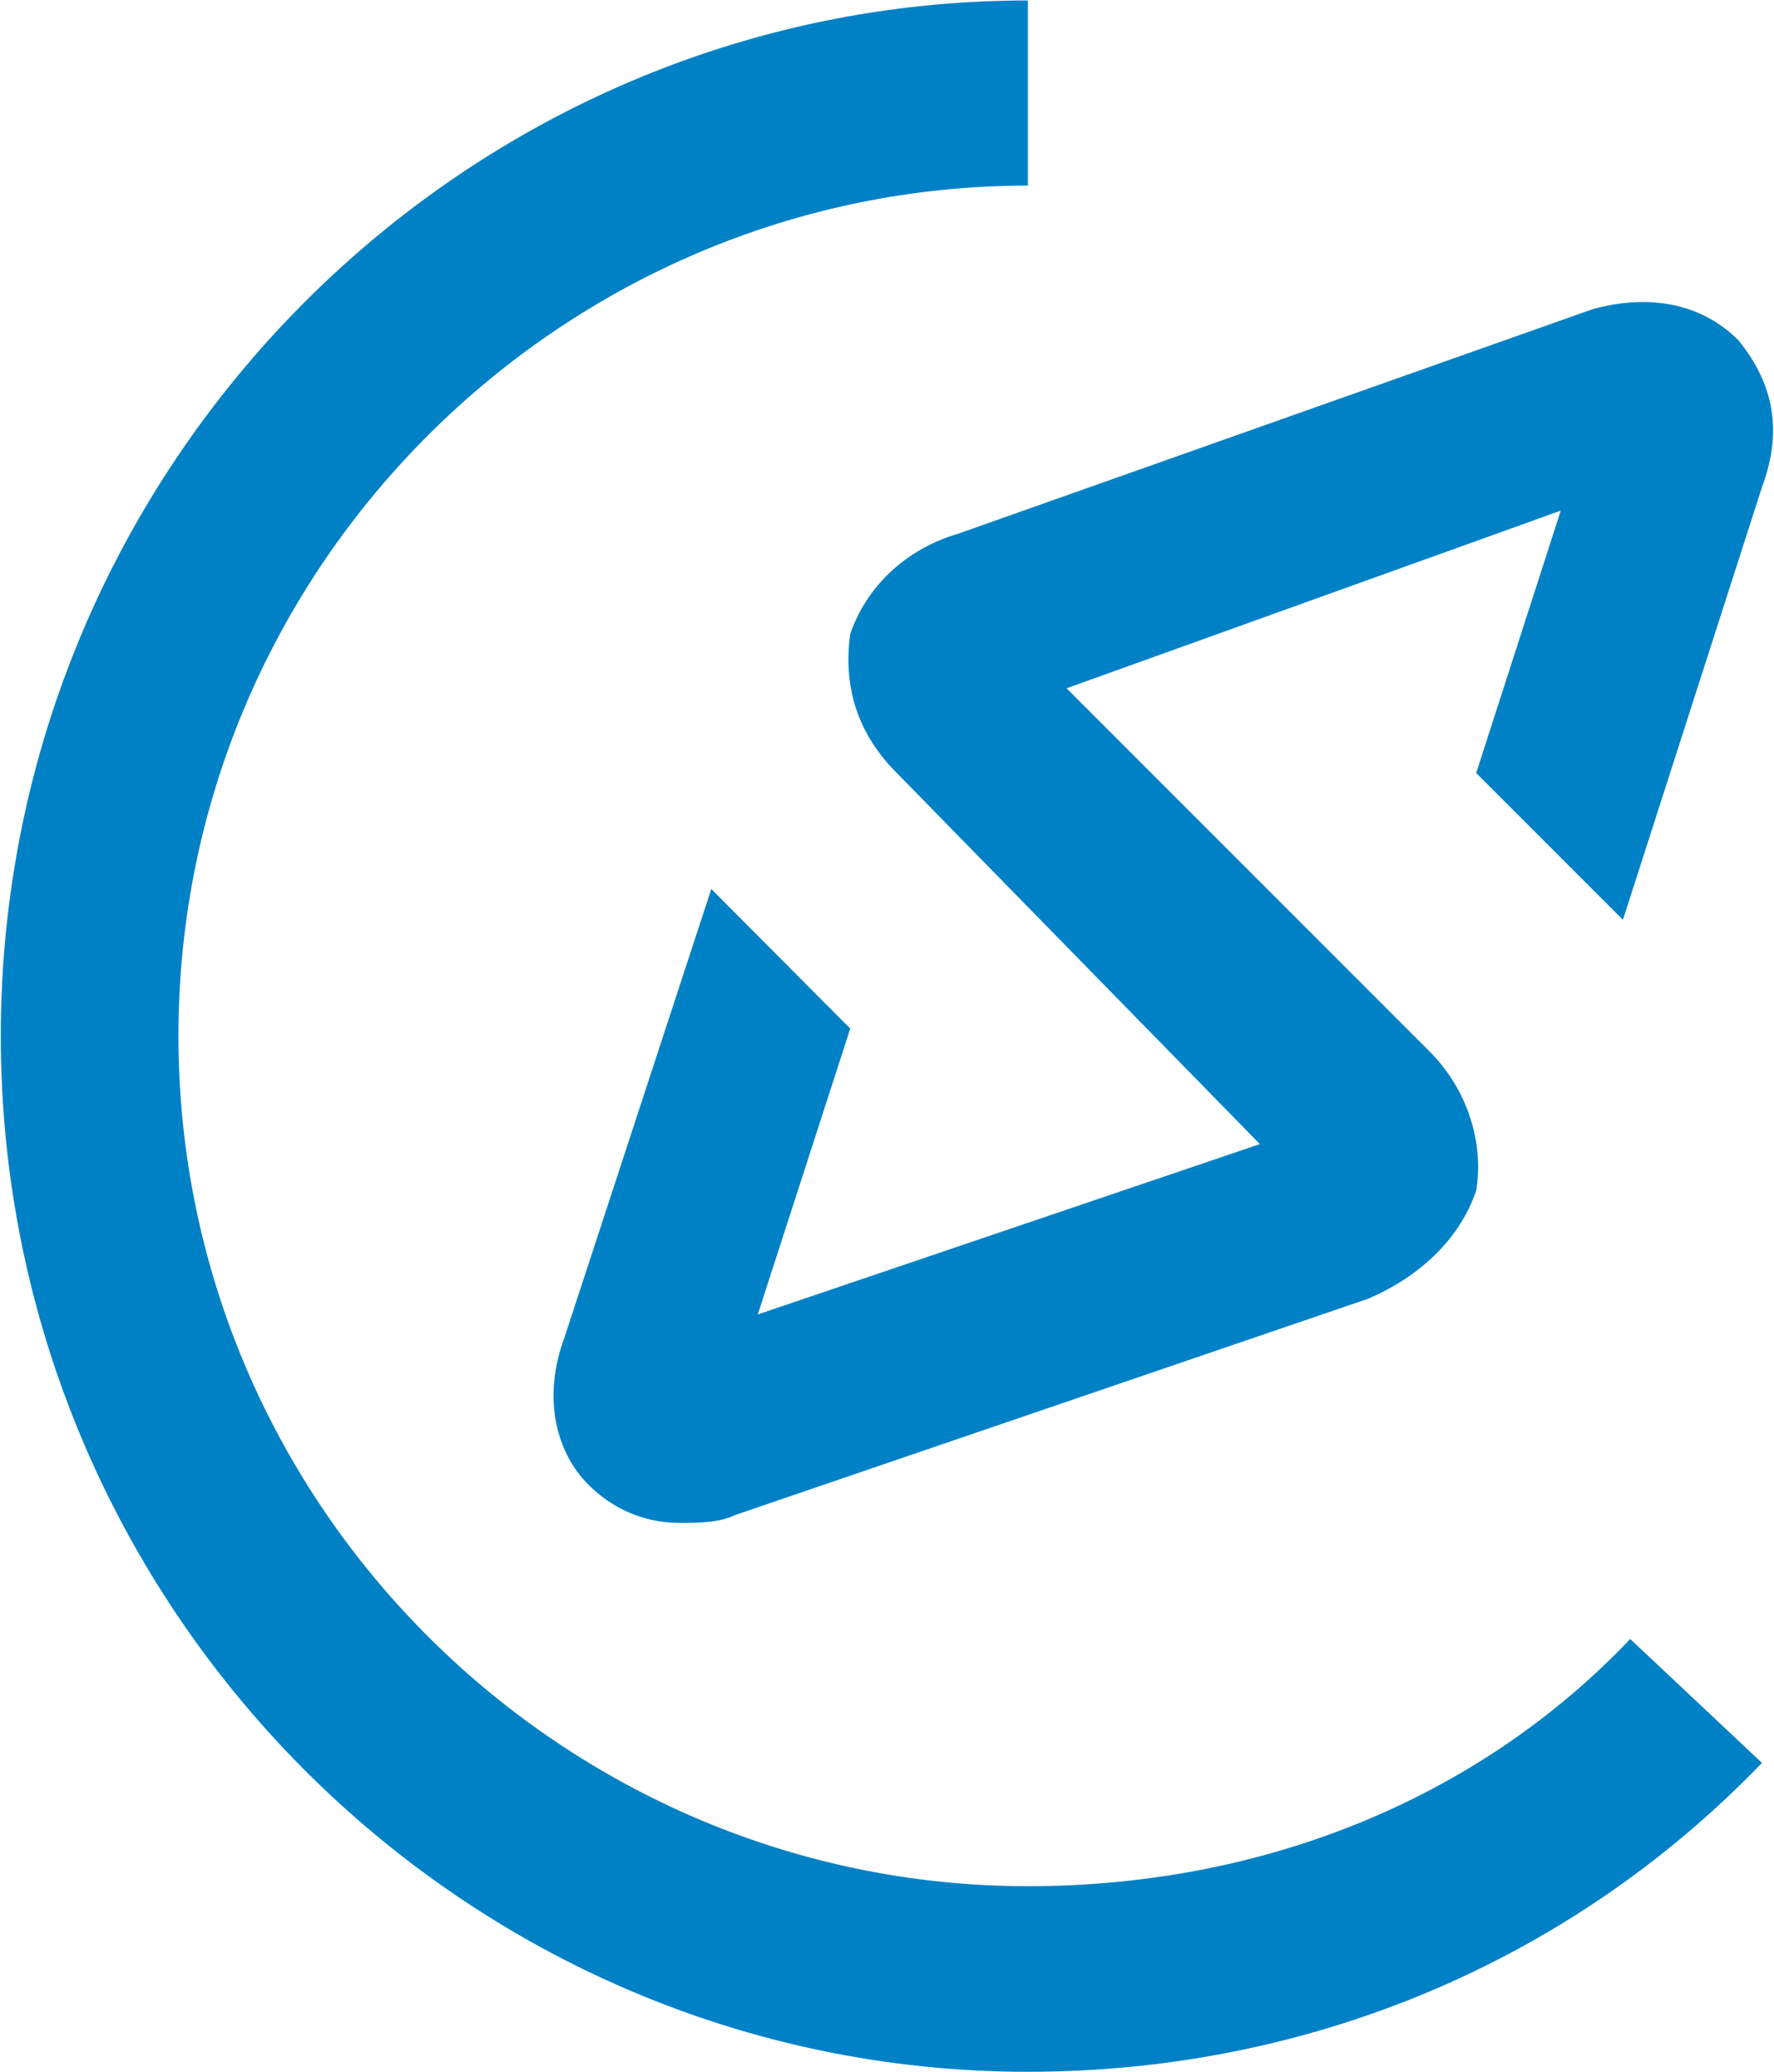 <svg version="1.2" xmlns="http://www.w3.org/2000/svg" viewBox="0 0 1550 1810" width="1550" height="1810"><style>.a{fill:#0081c6}</style><path fill-rule="evenodd" class="a" d="m898.1 1809.6c-492.5 0-897.4-405-897.4-904.8 0-499.4 404.9-904.4 897.4-904.4v161.7c-404.9 0-742.2 330.9-742.2 742.7 0 411.8 337.3 742.7 742.2 742.7 202.7 0 391.7-74.4 526.3-215.9l115.1 108.2c-168.9 175.3-398.1 269.8-641.4 269.8zm351.1-891.1c33.7 33.8 47.4 80.8 40.6 121.4-13.7 40.6-47.5 74.4-94.5 94.5l-553.3 189c-13.6 6.8-33.7 6.8-47.4 6.8-33.8 0-60.7-13.6-80.8-33.7-27-27-40.6-74.4-20.6-128.3l128.3-391.7 121.4 121.9-80.8 249.7 438.7-148.8-317.2-324.1q-50.5-50.5-40.7-121.5c13.7-40.2 47.5-73.9 94.5-87.6l553.7-195.9c47-13.2 94.1-6.8 127.8 27 27.4 33.8 40.7 74.4 20.6 128.3l-121.5 377.9-128.2-128.2 73.9-229.2-431.8 155.2z"/></svg>